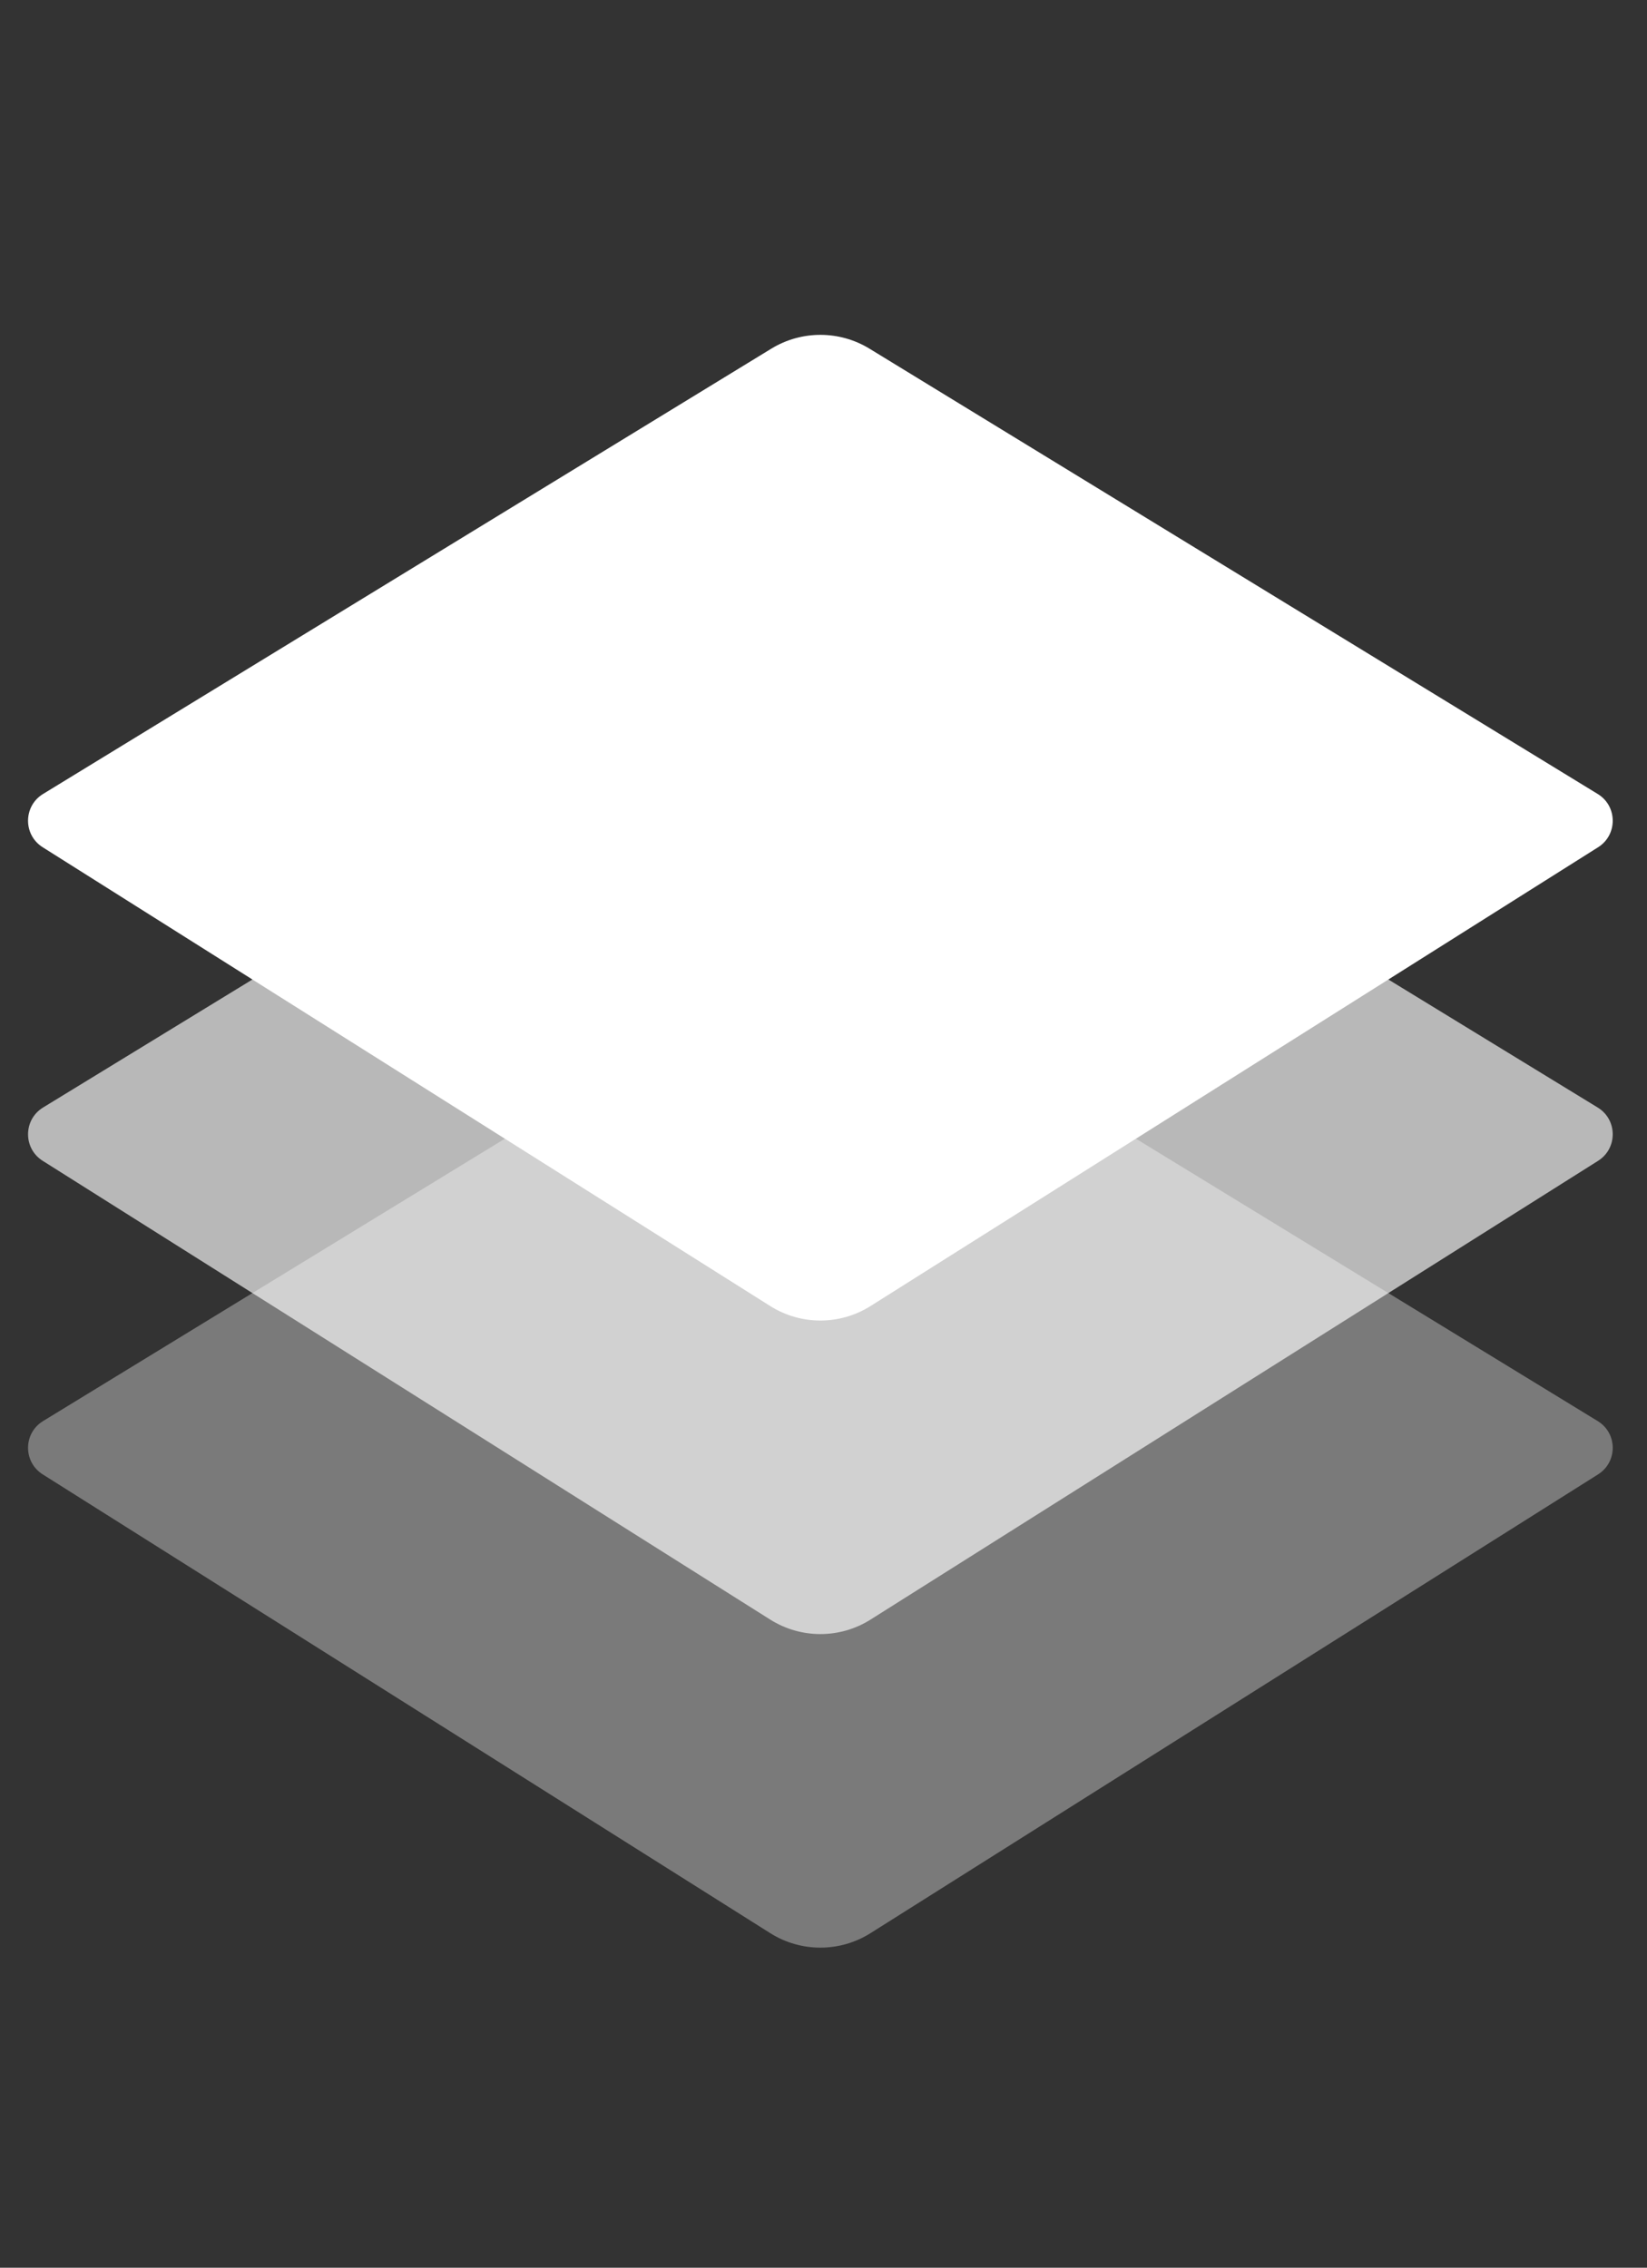 <svg width="61" height="84" viewBox="0 0 61 84" fill="none" xmlns="http://www.w3.org/2000/svg">
<rect x="0" y="0" width="61" height="84" fill="#333333" stroke="none"/>
<path d="M28.567 36.144C29.683 35.461 31.087 35.461 32.203 36.144L59.175 52.639C59.91 53.088 59.917 54.152 59.189 54.612L32.243 71.605C31.108 72.322 29.662 72.322 28.526 71.605L1.581 54.612C0.852 54.152 0.86 53.088 1.594 52.639L28.567 36.144Z" fill="white" fill-opacity="0.35"/>
<path d="M28.567 24.529C29.683 23.847 31.087 23.847 32.203 24.529L59.175 41.024C59.91 41.474 59.917 42.538 59.189 42.998L32.243 59.991C31.108 60.707 29.662 60.707 28.526 59.991L1.581 42.998C0.852 42.538 0.86 41.474 1.594 41.024L28.567 24.529Z" fill="white" fill-opacity="0.65"/>
<path d="M28.567 12.915C29.683 12.233 31.087 12.233 32.203 12.915L59.175 29.41C59.91 29.859 59.917 30.924 59.189 31.383L32.243 48.377C31.108 49.093 29.662 49.093 28.526 48.377L1.581 31.383C0.852 30.924 0.86 29.859 1.594 29.41L28.567 12.915Z" fill="white"/>
</svg>
